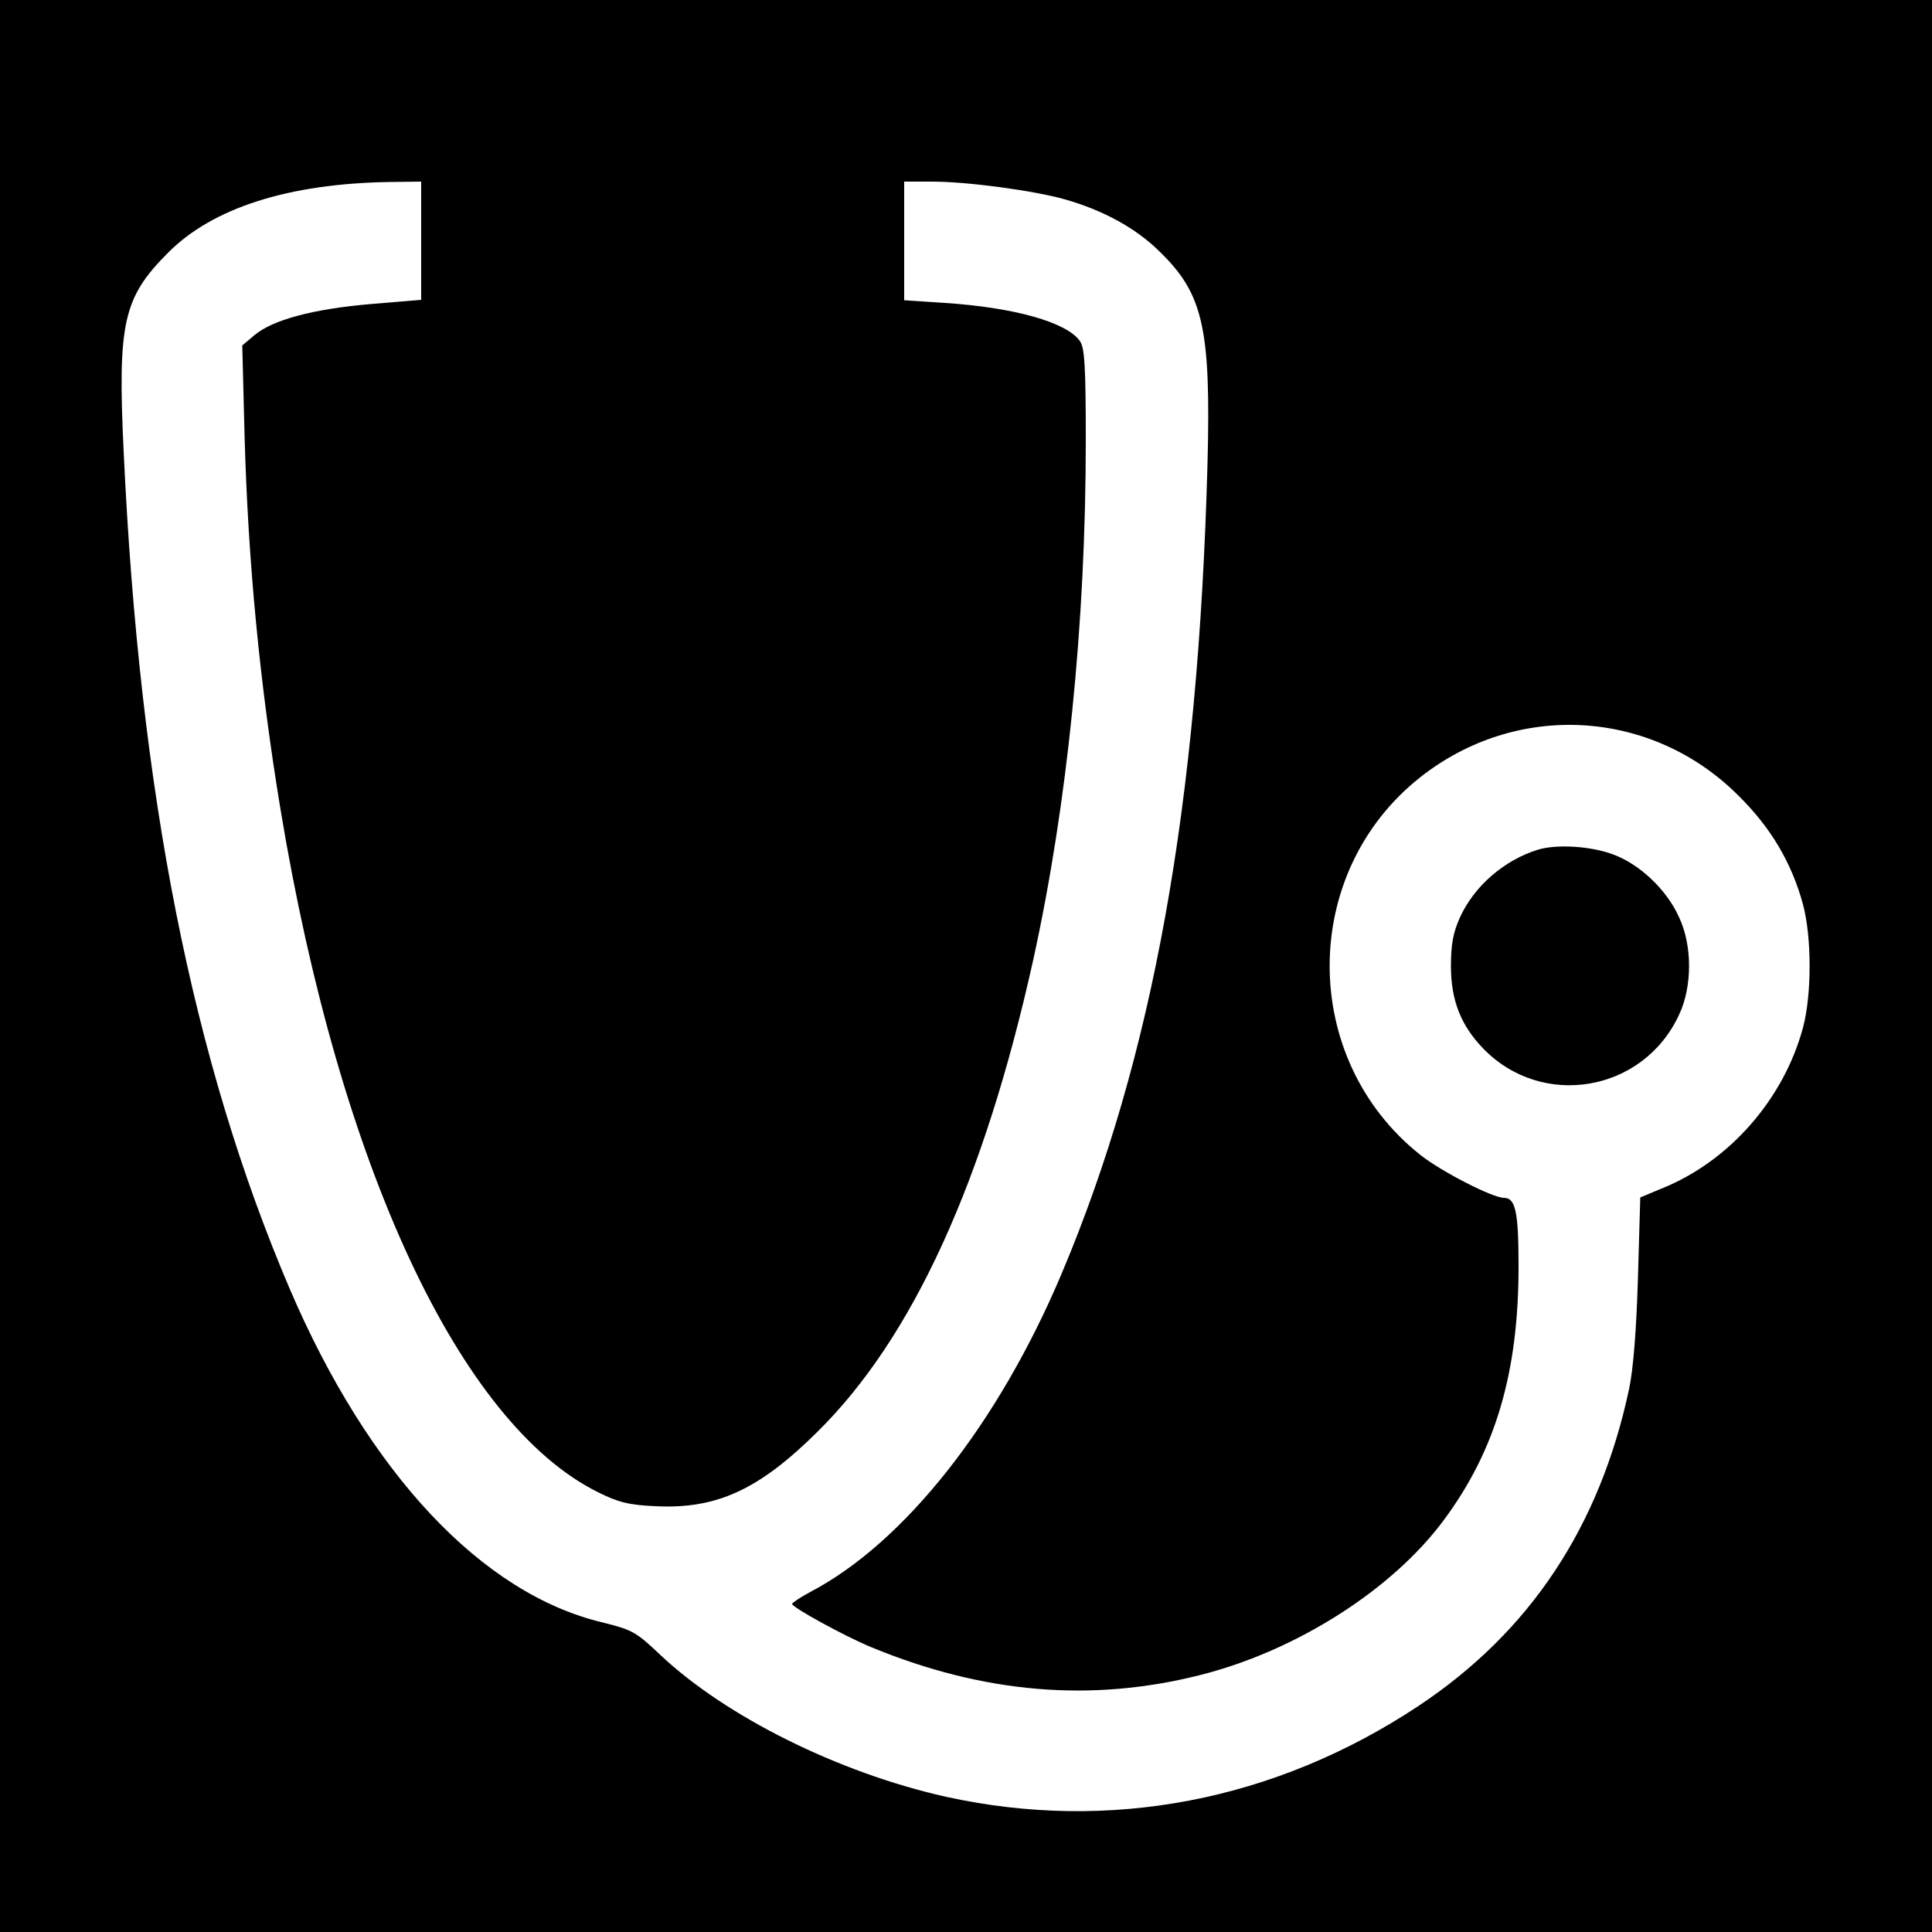 <?xml version="1.0" standalone="no"?>
<!DOCTYPE svg PUBLIC "-//W3C//DTD SVG 20010904//EN"
 "http://www.w3.org/TR/2001/REC-SVG-20010904/DTD/svg10.dtd">
<svg version="1.0" xmlns="http://www.w3.org/2000/svg"
 width="500pt" height="500pt" viewBox="0 0 500 500"
 preserveAspectRatio="xMidYMid meet">
<g transform="translate(0,500) scale(0.1,-0.1)"
fill="#000000" stroke="none">
<path d="M0 2500 l0 -2500 2500 0 2500 0 0 2500 0 2500 -2500 0 -2500 0 0
-2500z m1090 1877 l0 -153 -132 -11 c-150 -13 -252 -41 -299 -80 l-32 -27 6
-236 c9 -324 39 -638 93 -965 153 -924 464 -1590 822 -1767 52 -26 80 -33 148
-36 158 -8 268 42 420 193 246 243 431 648 558 1221 88 400 136 871 136 1344
0 191 -3 240 -15 257 -34 49 -169 87 -349 99 l-106 7 0 153 0 154 73 0 c92 0
267 -24 343 -46 99 -28 185 -75 246 -136 112 -109 132 -198 123 -548 -24 -885
-141 -1535 -377 -2095 -164 -389 -407 -697 -651 -825 -26 -14 -47 -28 -47 -31
0 -9 139 -85 205 -112 291 -120 570 -143 851 -72 250 63 499 222 632 403 133
180 192 381 192 654 0 143 -8 178 -38 178 -29 0 -162 68 -216 111 -313 248
-313 730 -1 977 250 198 600 178 825 -48 84 -83 137 -174 166 -280 23 -86 23
-234 0 -320 -50 -185 -191 -346 -366 -416 l-55 -23 -6 -208 c-4 -135 -12 -236
-23 -288 -76 -356 -256 -628 -545 -820 -371 -246 -800 -328 -1223 -235 -277
62 -569 207 -739 367 -63 60 -73 65 -149 84 -313 74 -606 387 -810 863 -252
590 -389 1283 -430 2168 -16 333 -1 398 115 514 115 116 312 179 573 183 l82
1 0 -153z"/>
<path d="M3980 2801 c-87 -27 -165 -94 -202 -176 -17 -38 -23 -68 -23 -125 0
-89 26 -154 83 -213 152 -158 414 -114 507 86 35 73 35 181 0 254 -32 71 -102
137 -171 162 -56 21 -145 27 -194 12z"/>
</g>
</svg>
